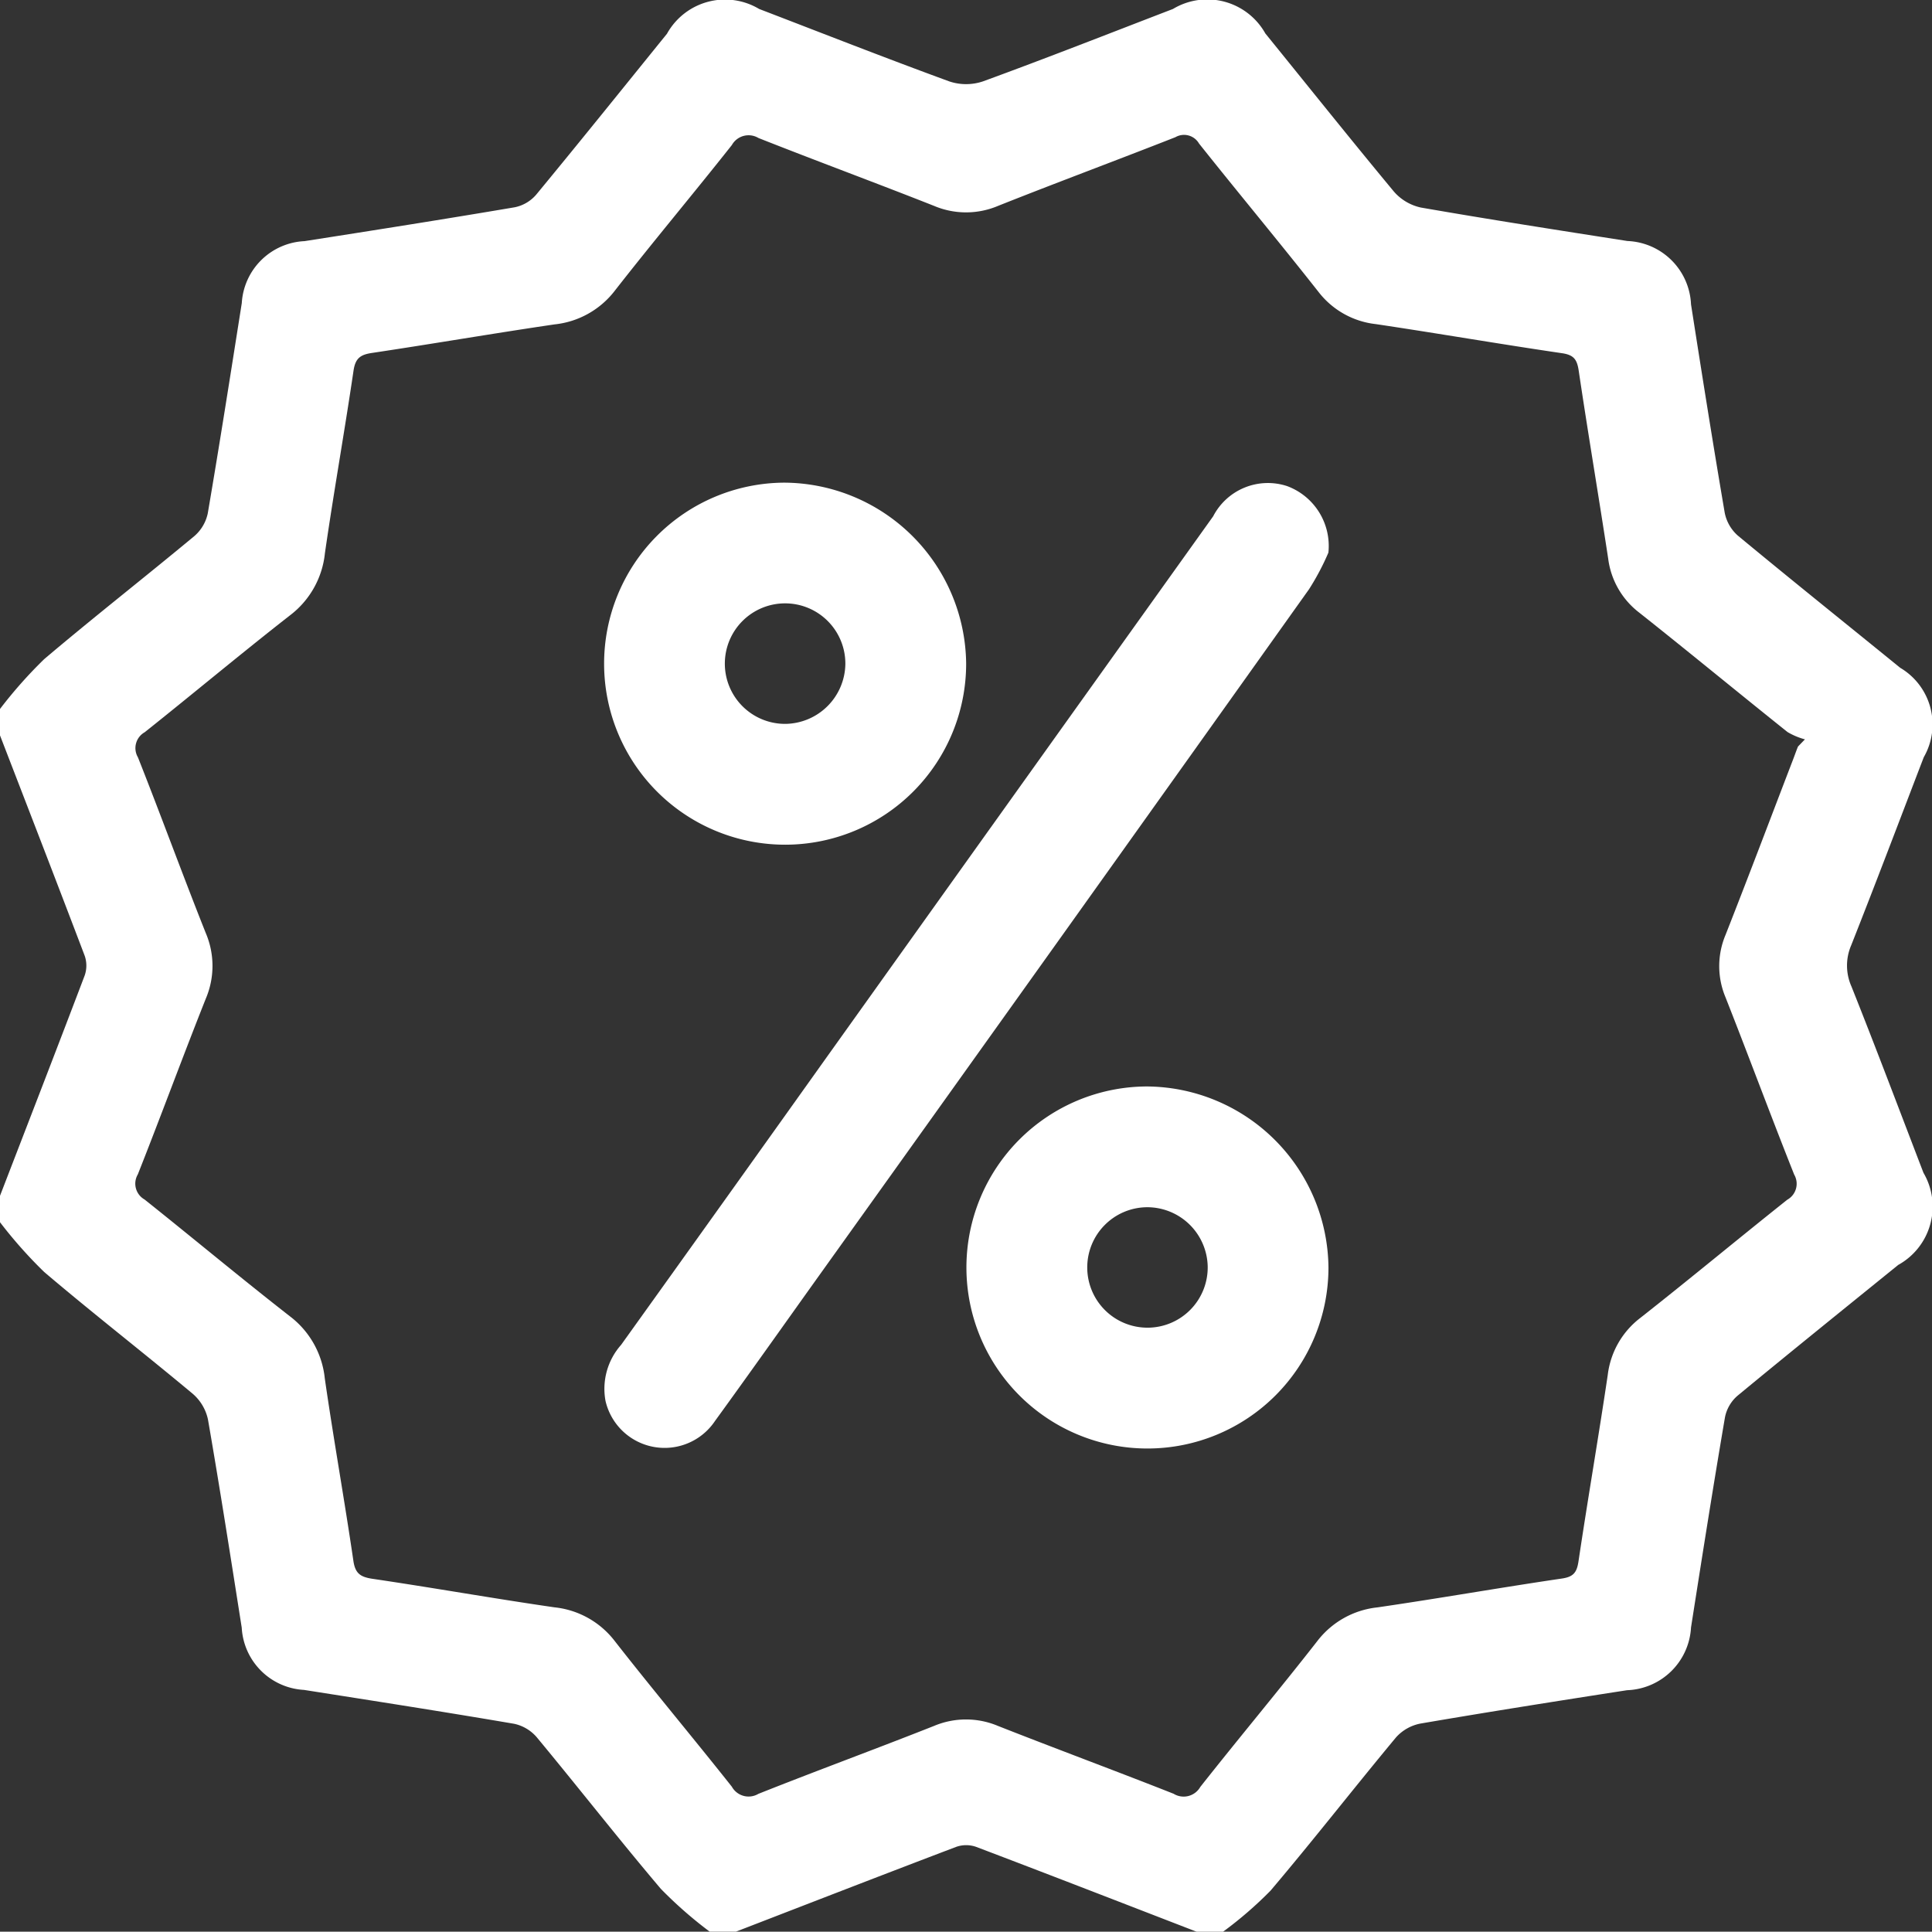 <?xml version="1.0" encoding="UTF-8"?> <svg xmlns="http://www.w3.org/2000/svg" xmlns:xlink="http://www.w3.org/1999/xlink" width="64.666" height="64.656" viewBox="0 0 64.666 64.656"><rect x="0" y="0" width="64.666" height="64.656" fill="#333333" stroke="none"/><defs><clipPath id="clip-path"><rect id="Retângulo_118" data-name="Retângulo 118" width="64.666" height="64.656" fill="#fff"></rect></clipPath></defs><g id="Grupo_1379" data-name="Grupo 1379" clip-path="url(#clip-path)"><path id="Caminho_6552" data-name="Caminho 6552" d="M0,24.614V23.73a15.184,15.184,0,0,1,1.479-1.668c1.652-1.4,3.363-2.737,5.03-4.122a1.377,1.377,0,0,0,.446-.761c.4-2.342.767-4.69,1.138-7.036a2.207,2.207,0,0,1,2.1-2.072c2.348-.367,4.7-.737,7.039-1.134a1.281,1.281,0,0,0,.711-.417c1.474-1.785,2.924-3.591,4.381-5.39A2.224,2.224,0,0,1,25.409.3c2.119.814,4.232,1.644,6.363,2.424a1.773,1.773,0,0,0,1.128,0C35.031,1.946,37.143,1.114,39.261.3a2.227,2.227,0,0,1,3.09.818c1.432,1.766,2.85,3.542,4.3,5.289a1.661,1.661,0,0,0,.909.54c2.3.4,4.606.76,6.913,1.12A2.219,2.219,0,0,1,56.6,10.188c.364,2.327.732,4.653,1.128,6.974a1.374,1.374,0,0,0,.439.765c1.8,1.491,3.623,2.951,5.435,4.425a2.2,2.2,0,0,1,.788,2.994c-.806,2.1-1.6,4.2-2.428,6.293a1.72,1.72,0,0,0,.009,1.382c.826,2.069,1.61,4.154,2.409,6.233a2.232,2.232,0,0,1-.844,3.084c-1.8,1.458-3.6,2.909-5.387,4.385a1.281,1.281,0,0,0-.412.713c-.4,2.343-.769,4.69-1.137,7.037a2.223,2.223,0,0,1-2.141,2.1c-2.307.358-4.613.722-6.913,1.116a1.471,1.471,0,0,0-.819.462c-1.413,1.7-2.771,3.444-4.2,5.13a13.056,13.056,0,0,1-1.589,1.375H40.05c-2.459-.95-4.917-1.906-7.382-2.841a1.009,1.009,0,0,0-.659,0c-2.462.935-4.916,1.889-7.373,2.838h-.884a14.092,14.092,0,0,1-1.63-1.428c-1.414-1.668-2.76-3.394-4.156-5.077a1.376,1.376,0,0,0-.757-.451c-2.341-.4-4.687-.765-7.033-1.134a2.209,2.209,0,0,1-2.085-2.083c-.366-2.324-.728-4.65-1.13-6.968a1.566,1.566,0,0,0-.508-.859c-1.647-1.375-3.342-2.691-4.976-4.08A15.207,15.207,0,0,1,0,40.909v-.884c.948-2.458,1.9-4.913,2.835-7.376a1.008,1.008,0,0,0,0-.658C1.9,29.527.948,27.071,0,24.614m60.182.372.231-.239a2.314,2.314,0,0,1-.583-.245c-1.661-1.327-3.3-2.679-4.967-4A2.7,2.7,0,0,1,53.828,18.7c-.32-2.1-.675-4.193-.987-6.293-.056-.374-.162-.527-.56-.585-2.08-.305-4.153-.664-6.233-.974a2.813,2.813,0,0,1-1.916-1.077c-1.314-1.67-2.674-3.3-4-4.968a.579.579,0,0,0-.79-.211c-1.975.777-3.965,1.515-5.938,2.3a2.748,2.748,0,0,1-2.138,0c-1.954-.773-3.927-1.5-5.88-2.273a.642.642,0,0,0-.89.236c-1.292,1.634-2.633,3.23-3.915,4.872a2.926,2.926,0,0,1-2.021,1.131c-2.039.3-4.07.65-6.108.955-.39.058-.559.176-.62.6-.3,2.038-.663,4.067-.957,6.106a2.993,2.993,0,0,1-1.162,2.072c-1.642,1.282-3.24,2.62-4.87,3.918a.609.609,0,0,0-.226.84c.774,1.953,1.493,3.928,2.27,5.88a2.8,2.8,0,0,1,0,2.2c-.776,1.952-1.5,3.926-2.274,5.879a.609.609,0,0,0,.225.84c1.631,1.3,3.229,2.634,4.872,3.915a2.991,2.991,0,0,1,1.161,2.073c.294,2.039.659,4.068.957,6.106.062.423.232.537.623.6,2.038.3,4.068.662,6.108.957a2.924,2.924,0,0,1,2.02,1.132c1.283,1.641,2.623,3.238,3.916,4.871a.642.642,0,0,0,.889.24c1.952-.777,3.926-1.5,5.88-2.274a2.755,2.755,0,0,1,2.138,0c1.955.77,3.927,1.5,5.88,2.271a.641.641,0,0,0,.892-.227c1.29-1.636,2.629-3.233,3.911-4.875a2.923,2.923,0,0,1,2.018-1.136c2.06-.3,4.111-.662,6.17-.965.4-.058.506-.209.562-.584.31-2.079.669-4.151.978-6.231a2.82,2.82,0,0,1,1.09-1.909c1.652-1.3,3.273-2.647,4.92-3.957a.611.611,0,0,0,.23-.841c-.785-1.971-1.521-3.962-2.3-5.937a2.694,2.694,0,0,1,0-2.079c.77-1.955,1.512-3.921,2.265-5.882.053-.137.1-.275.156-.412" transform="translate(0 0)" fill="#fff"></path><path id="Caminho_6553" data-name="Caminho 6553" d="M152.043,104.461a8.451,8.451,0,0,1-.649,1.228q-8.22,11.543-16.467,23.067c-1.137,1.592-2.267,3.19-3.417,4.774a2.03,2.03,0,0,1-3.664-.673,2.219,2.219,0,0,1,.522-1.876q3.512-4.9,7.01-9.809,6.4-8.963,12.807-17.924a2.062,2.062,0,0,1,2.477-1.01,2.137,2.137,0,0,1,1.38,2.224" transform="translate(-107.579 -85.967)" fill="#fff"></path><path id="Caminho_6554" data-name="Caminho 6554" d="M216.595,235.943a6.059,6.059,0,1,1-6.069-6.064,6.119,6.119,0,0,1,6.069,6.064m-6.068-2.022a2.016,2.016,0,1,0,2.026,1.991,2.026,2.026,0,0,0-2.026-1.991" transform="translate(-172.13 -193.514)" fill="#fff"></path><path id="Caminho_6555" data-name="Caminho 6555" d="M139.93,108.162a6.059,6.059,0,1,1-6.092-6.042,6.121,6.121,0,0,1,6.092,6.042m-4.043.027a2.017,2.017,0,1,0-2.012,2.005,2.034,2.034,0,0,0,2.012-2.005" transform="translate(-107.592 -85.965)" fill="#fff"></path></g></svg> 